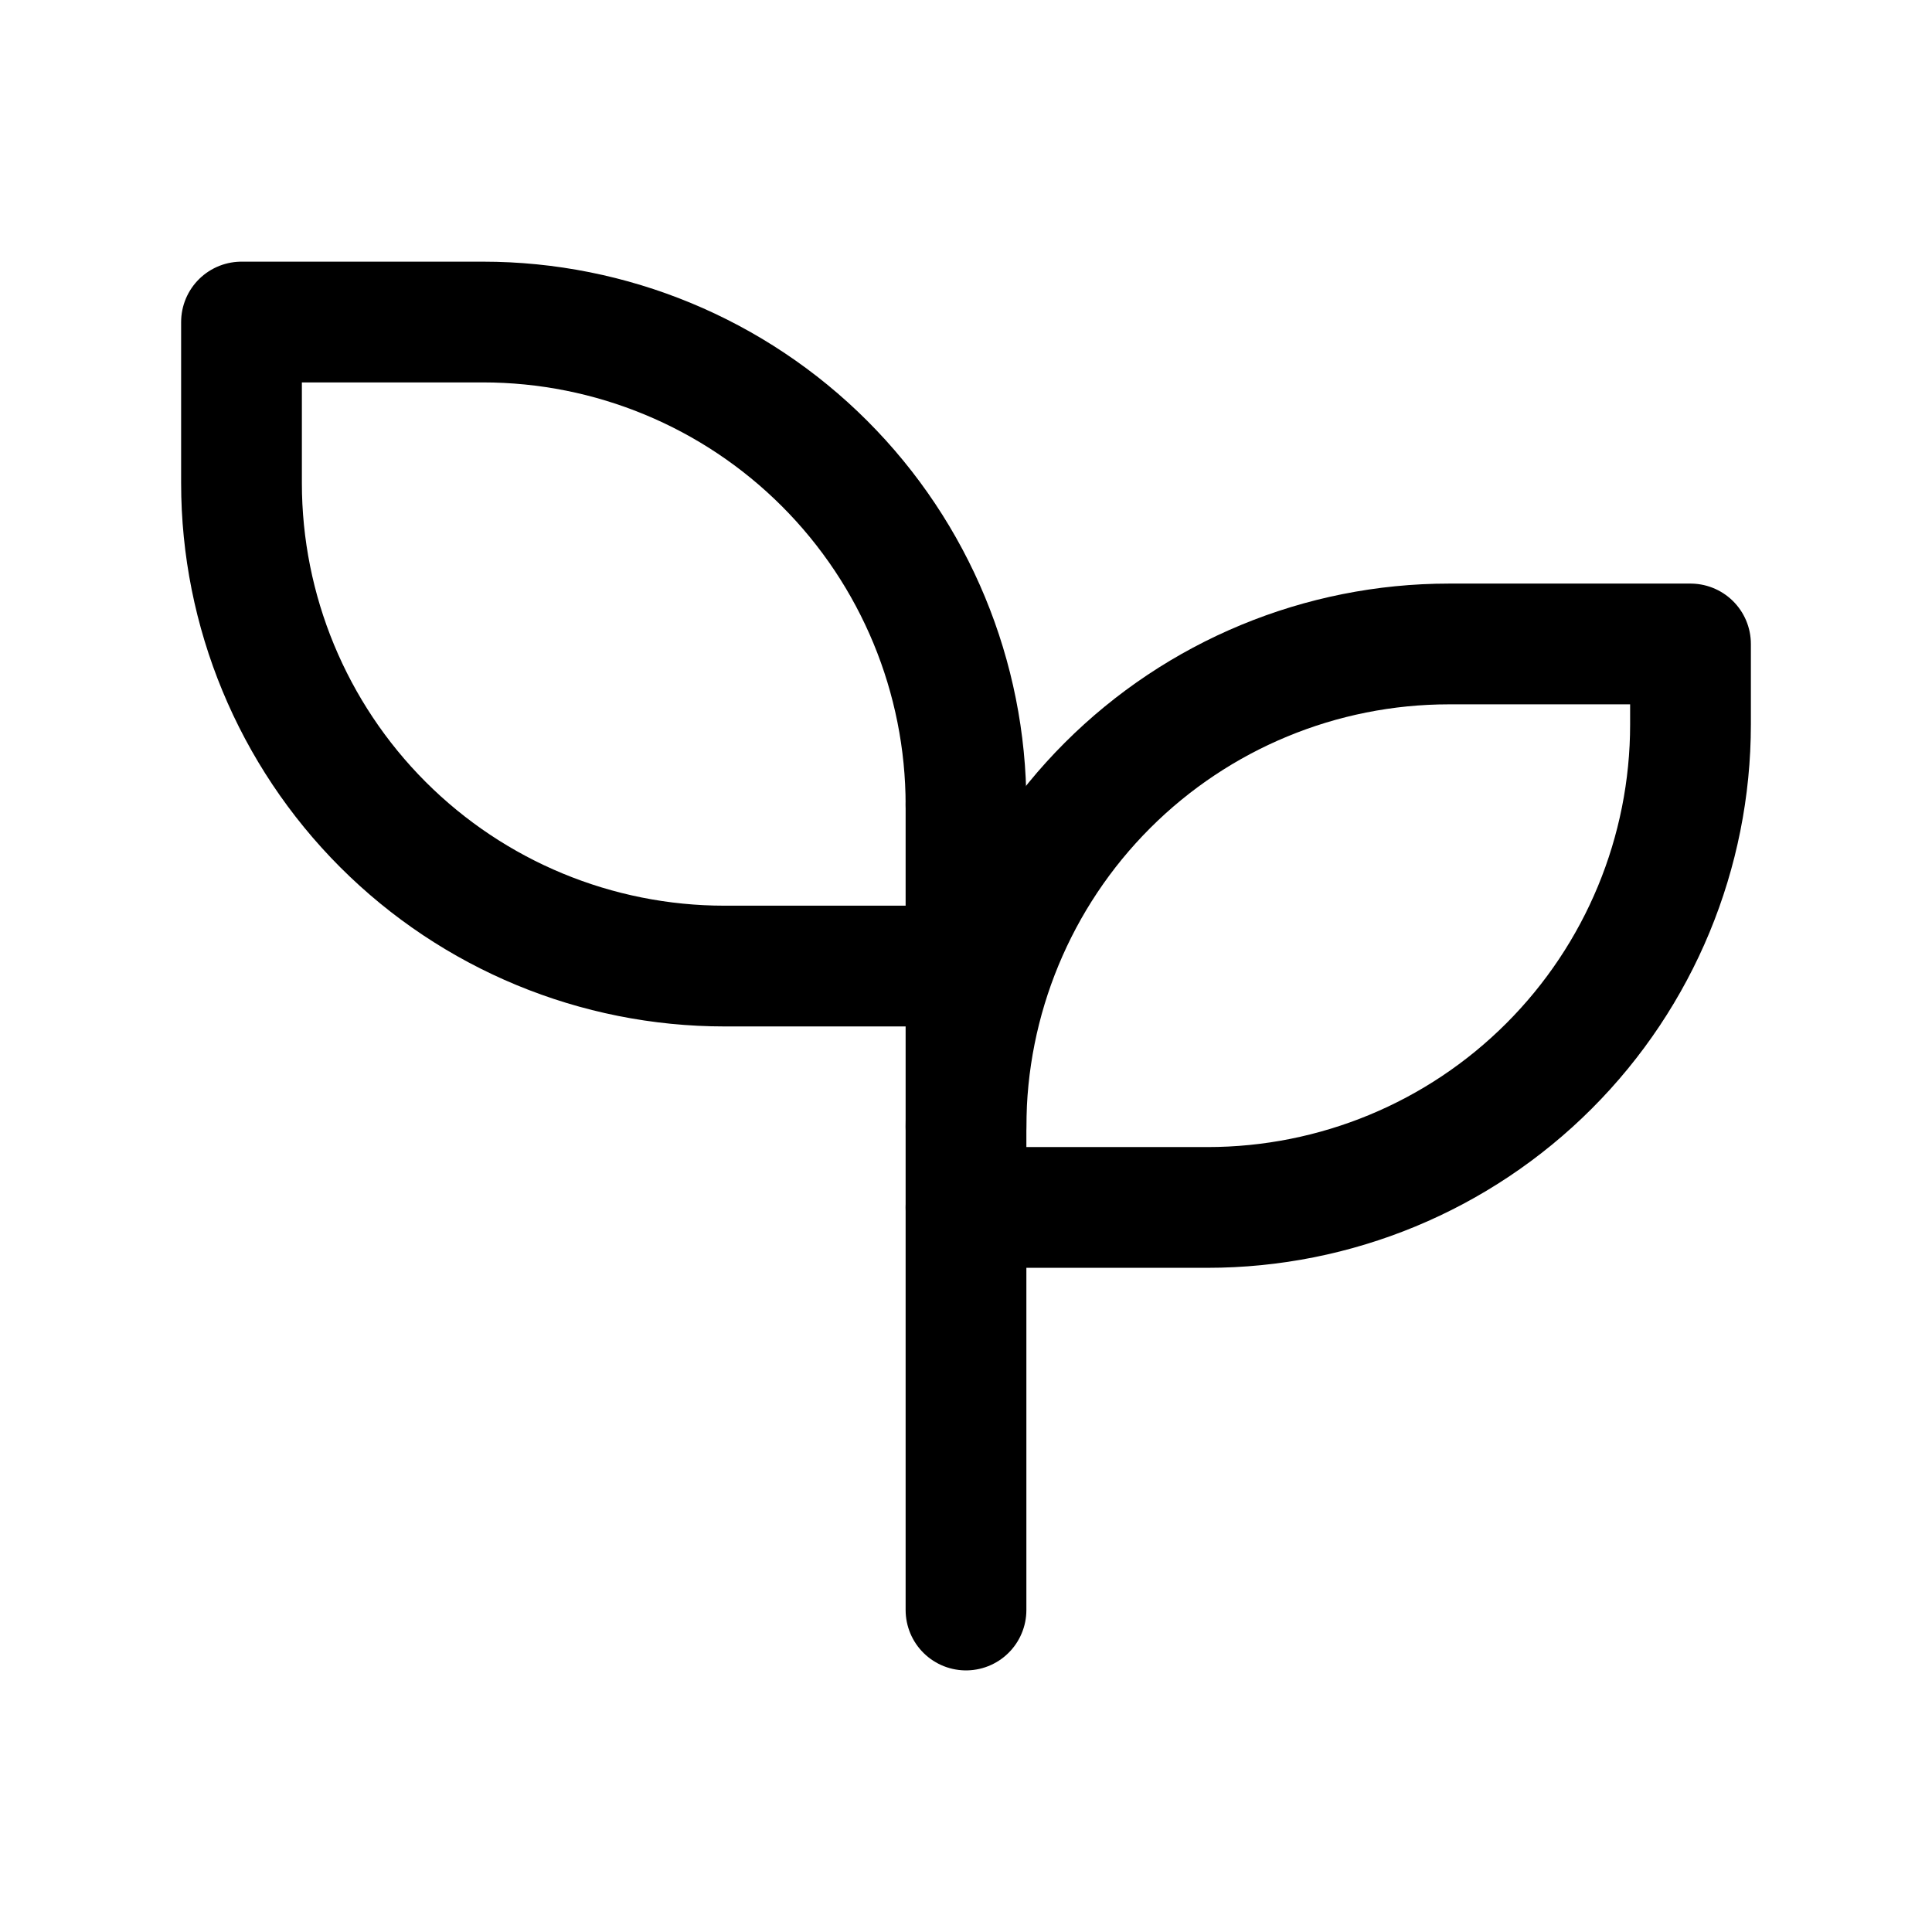 <svg width="32" height="32" viewBox="0 0 32 32" fill="none" xmlns="http://www.w3.org/2000/svg">
<g clip-path="url(#clip0_7520_12103)">
<path d="M16 13.334C16 11.212 15.157 9.177 13.657 7.677C12.157 6.177 10.122 5.334 8 5.334H4V8.001C4 10.122 4.843 12.157 6.343 13.658C7.843 15.158 9.878 16.001 12 16.001H16" stroke="black" stroke-width="2" stroke-linecap="round" stroke-linejoin="round"/>
<path d="M16 18.666C16 16.544 16.843 14.509 18.343 13.009C19.843 11.509 21.878 10.666 24 10.666H28V11.999C28 14.121 27.157 16.156 25.657 17.656C24.157 19.157 22.122 19.999 20 19.999H16" stroke="black" stroke-width="2" stroke-linecap="round" stroke-linejoin="round"/>
<path d="M16 26.667V13.334" stroke="black" stroke-width="2" stroke-linecap="round" stroke-linejoin="round"/>
</g>
<defs>
<clipPath id="clip0_7520_12103">
<rect width="32" height="32" fill="white"/>
</clipPath>
</defs>
</svg>
